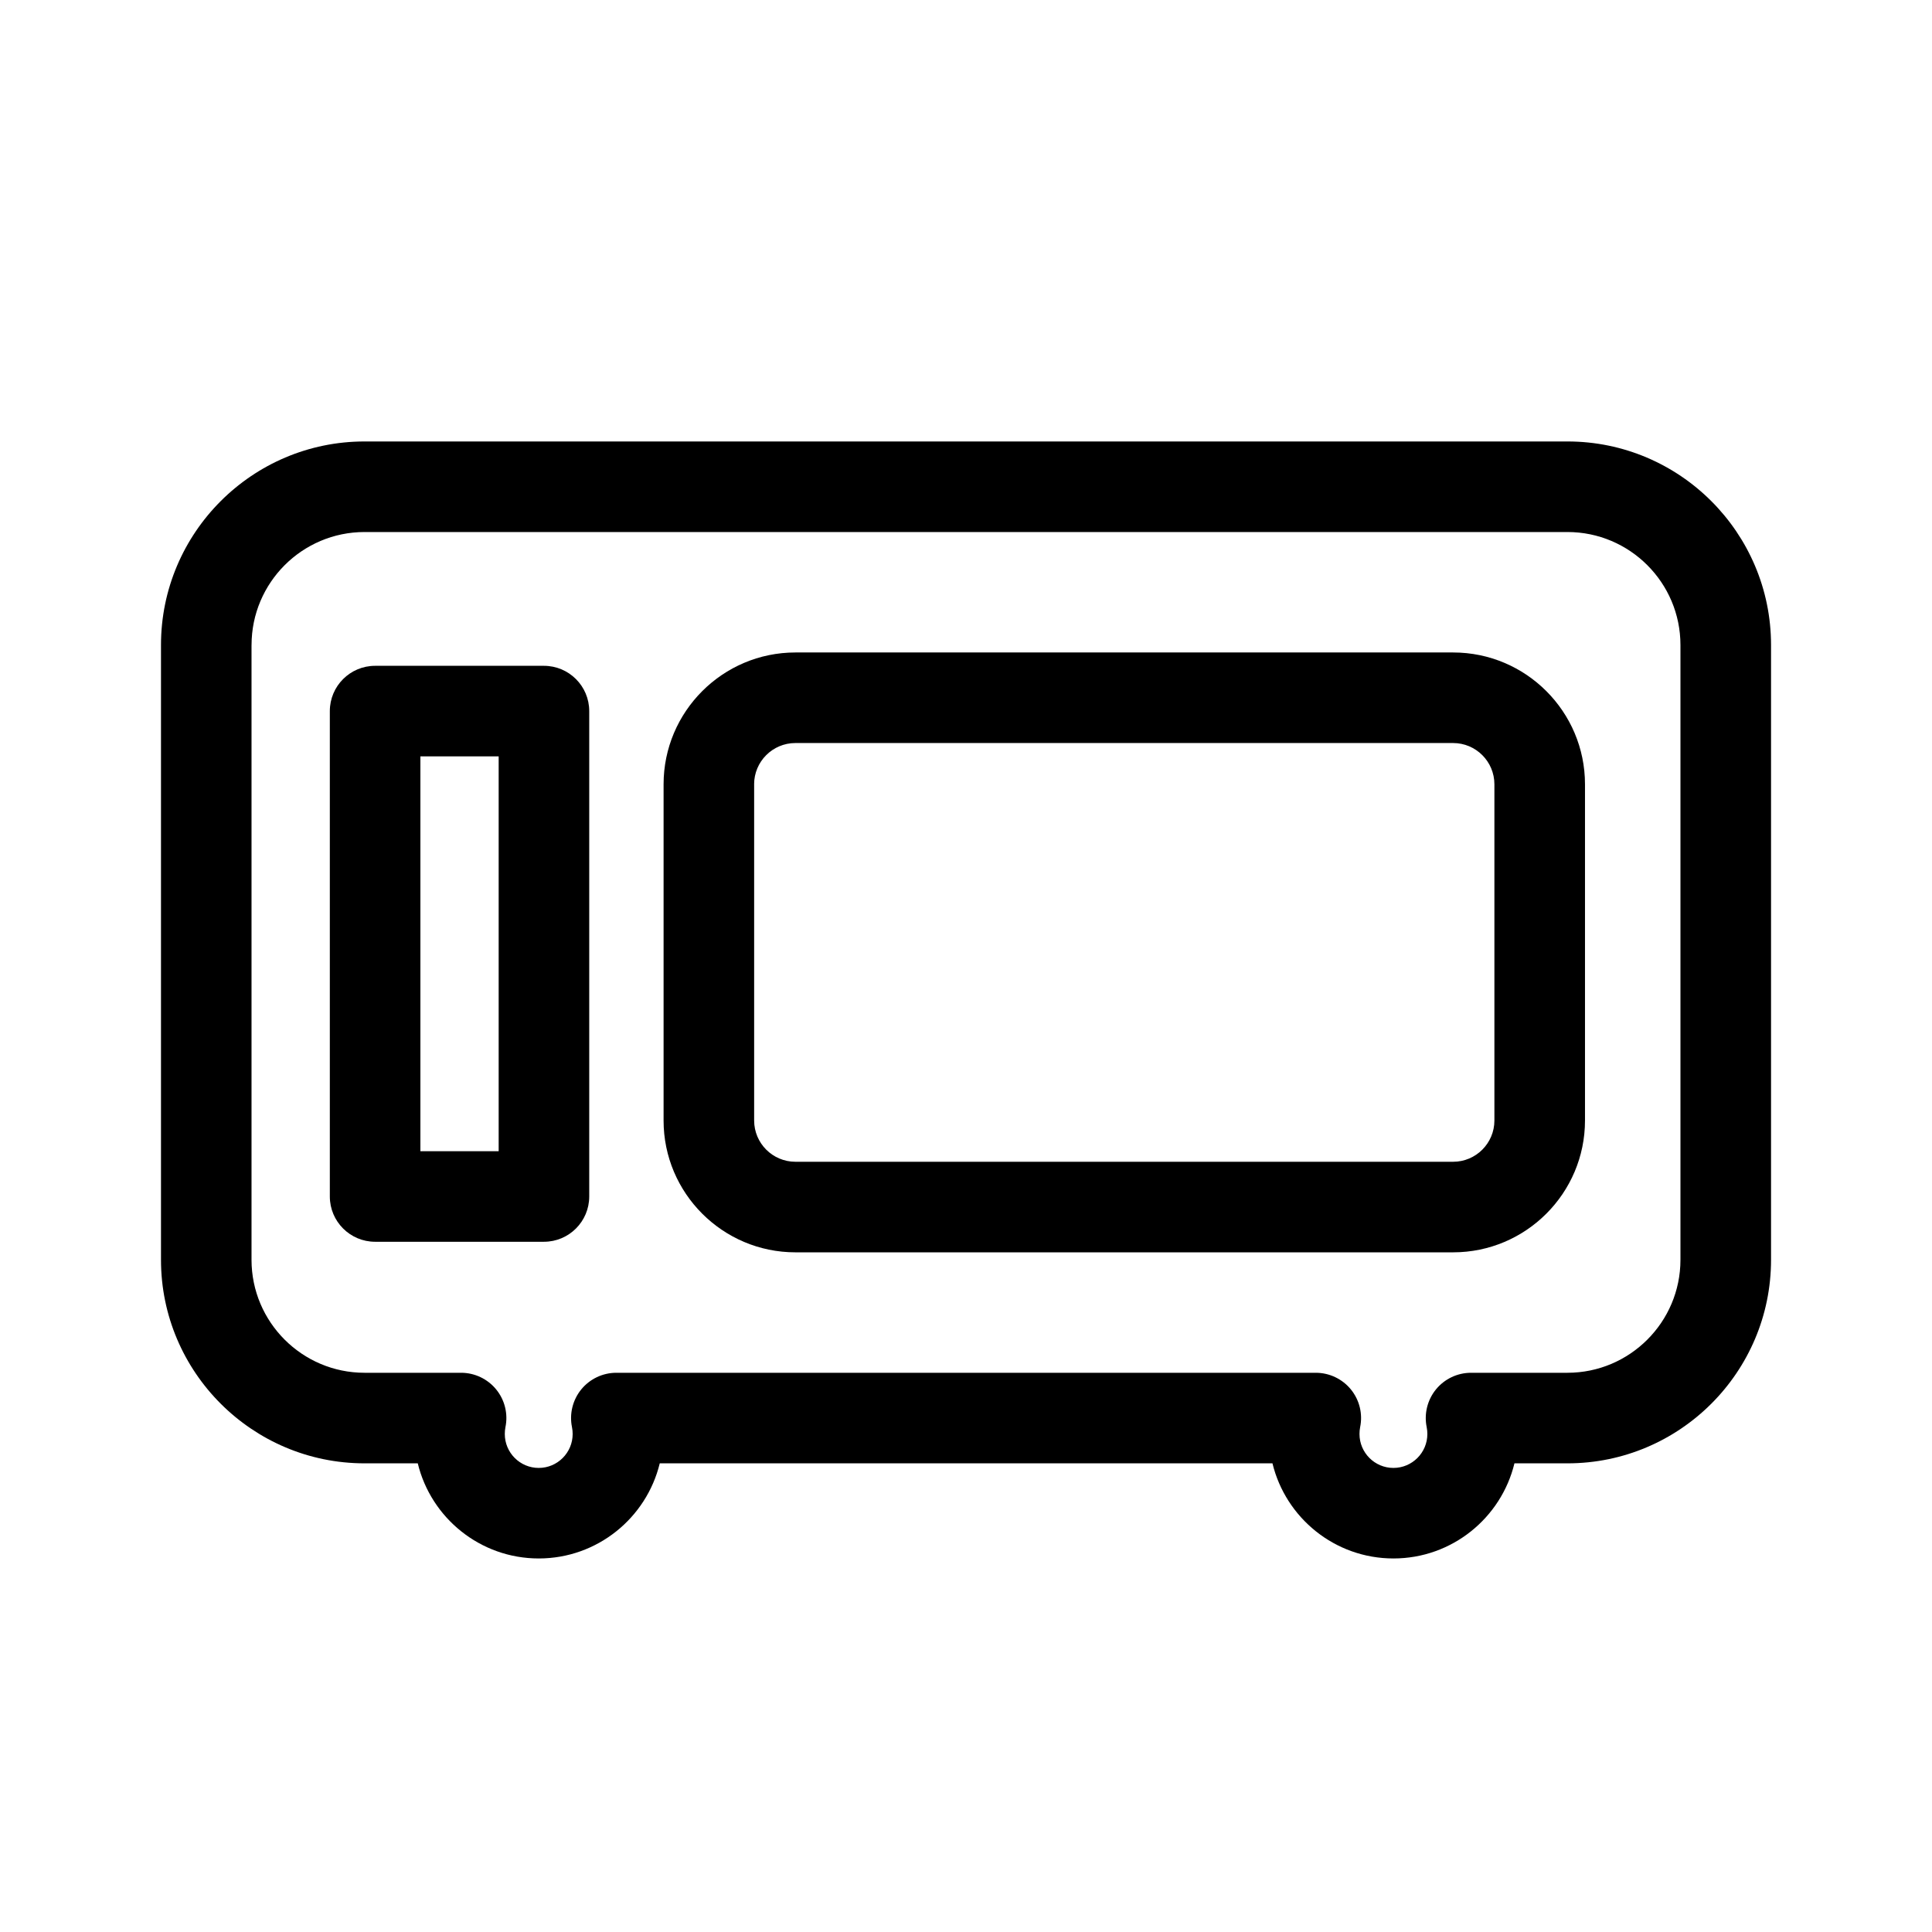 <?xml version="1.0" encoding="iso-8859-1"?>
<!-- Generator: Adobe Illustrator 17.0.2, SVG Export Plug-In . SVG Version: 6.00 Build 0)  -->
<!DOCTYPE svg PUBLIC "-//W3C//DTD SVG 1.1//EN" "http://www.w3.org/Graphics/SVG/1.1/DTD/svg11.dtd">
<svg version="1.1" id="Layer_1" xmlns="http://www.w3.org/2000/svg" xmlns:xlink="http://www.w3.org/1999/xlink" x="0px" y="0px"
	 width="64px" height="64px" viewBox="0 0 64 64" style="enable-background:new 0 0 64 64;" xml:space="preserve">
<g>
	<path d="M26.349,41.485h21.789c2.408,0,4.367-1.959,4.367-4.367V25.981c0-2.408-1.959-4.367-4.367-4.367H26.349
		c-2.408,0-4.367,1.959-4.367,4.367v11.137C21.981,39.526,23.94,41.485,26.349,41.485z M24.981,25.981
		c0-0.754,0.613-1.367,1.367-1.367h21.789c0.754,0,1.367,0.613,1.367,1.367v11.137c0,0.754-0.613,1.367-1.367,1.367H26.349
		c-0.754,0-1.367-0.613-1.367-1.367V25.981z"/>
	<path d="M5.333,41.733c0,3.718,3.025,6.742,6.743,6.742h1.763c0.438,1.807,2.068,3.151,4.008,3.151s3.57-1.345,4.008-3.151h20.297
		c0.438,1.807,2.068,3.151,4.008,3.151s3.57-1.345,4.008-3.151h1.757c3.718,0,6.743-3.024,6.743-6.742V21.367
		c0-3.718-3.025-6.743-6.743-6.743H12.076c-3.718,0-6.743,3.025-6.743,6.743V41.733z M8.333,21.367c0-2.064,1.679-3.743,3.743-3.743
		h39.848c2.064,0,3.743,1.679,3.743,3.743v20.366c0,2.063-1.679,3.742-3.743,3.742h-3.194c-0.451,0-0.878,0.203-1.163,0.552
		c-0.284,0.35-0.397,0.809-0.306,1.251c0.015,0.074,0.022,0.148,0.022,0.225c0,0.62-0.504,1.124-1.124,1.124
		s-1.124-0.504-1.124-1.124c0-0.08,0.007-0.153,0.021-0.225c0.092-0.442-0.021-0.901-0.306-1.251
		c-0.285-0.349-0.712-0.552-1.163-0.552H20.417c-0.451,0-0.878,0.203-1.163,0.552c-0.284,0.35-0.397,0.809-0.306,1.251
		c0.015,0.074,0.022,0.148,0.022,0.225c0,0.62-0.504,1.124-1.124,1.124s-1.124-0.504-1.124-1.124c0-0.08,0.007-0.153,0.021-0.225
		c0.092-0.442-0.021-0.901-0.306-1.251c-0.285-0.349-0.712-0.552-1.163-0.552h-3.199c-2.064,0-3.743-1.679-3.743-3.742V21.367z"/>
	<path d="M12.426,41.135h5.593c0.828,0,1.5-0.672,1.5-1.5V23.556c0-0.828-0.672-1.5-1.5-1.5h-5.593c-0.828,0-1.5,0.672-1.5,1.5
		v16.079C10.926,40.463,11.598,41.135,12.426,41.135z M13.926,25.056h2.593v13.079h-2.593V25.056z"/>
</g>
</svg>
